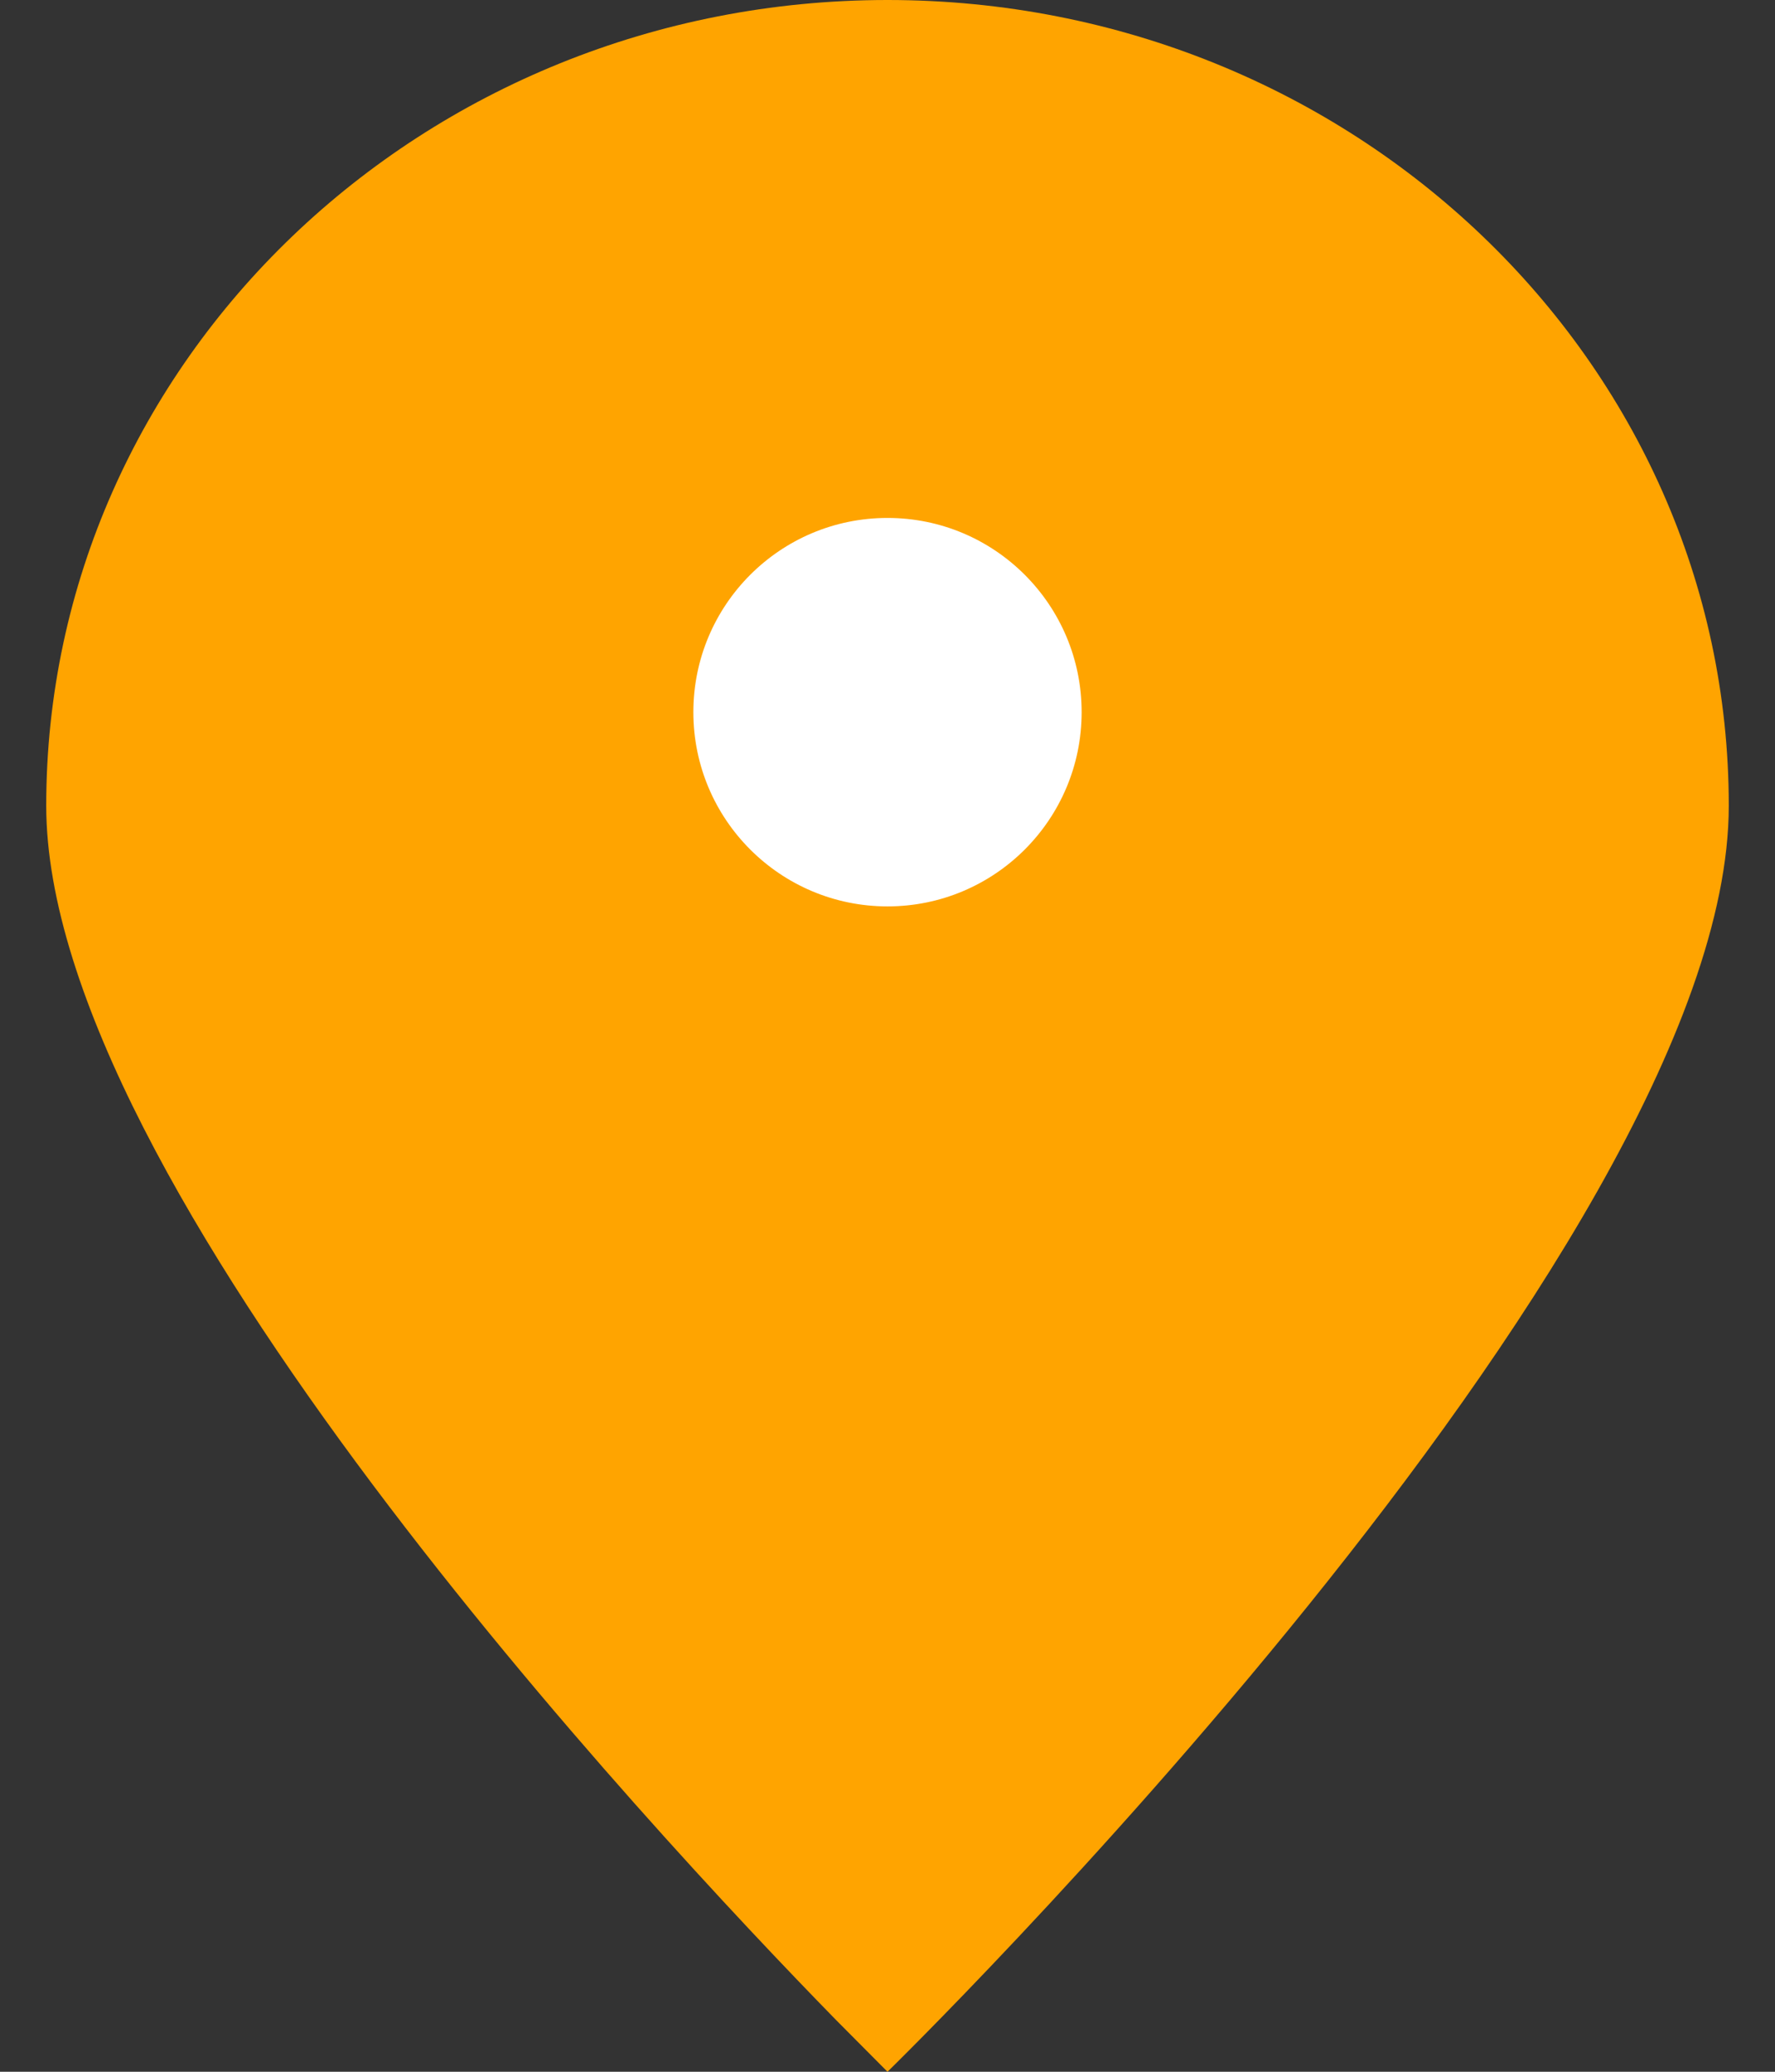 <svg width="24" height="28" viewBox="0 0 24 28" fill="none" xmlns="http://www.w3.org/2000/svg">
<rect x="0" y="0" width="24" height="28" fill="#333333" stroke="none"/>
<path d="M12 0C18.282 0 23.375 4.875 23.375 10.889C23.375 16.903 12 28 12 28L11.299 27.295C8.821 24.761 0.625 15.994 0.625 10.889C0.625 4.875 5.718 0 12 0Z" fill="#FFA400"/>
<path d="M12 7C13.45 7 14.625 8.175 14.625 9.625C14.625 11.075 13.45 12.25 12 12.25C10.55 12.25 9.375 11.075 9.375 9.625C9.375 8.175 10.55 7 12 7Z" fill="white"/>
</svg>
